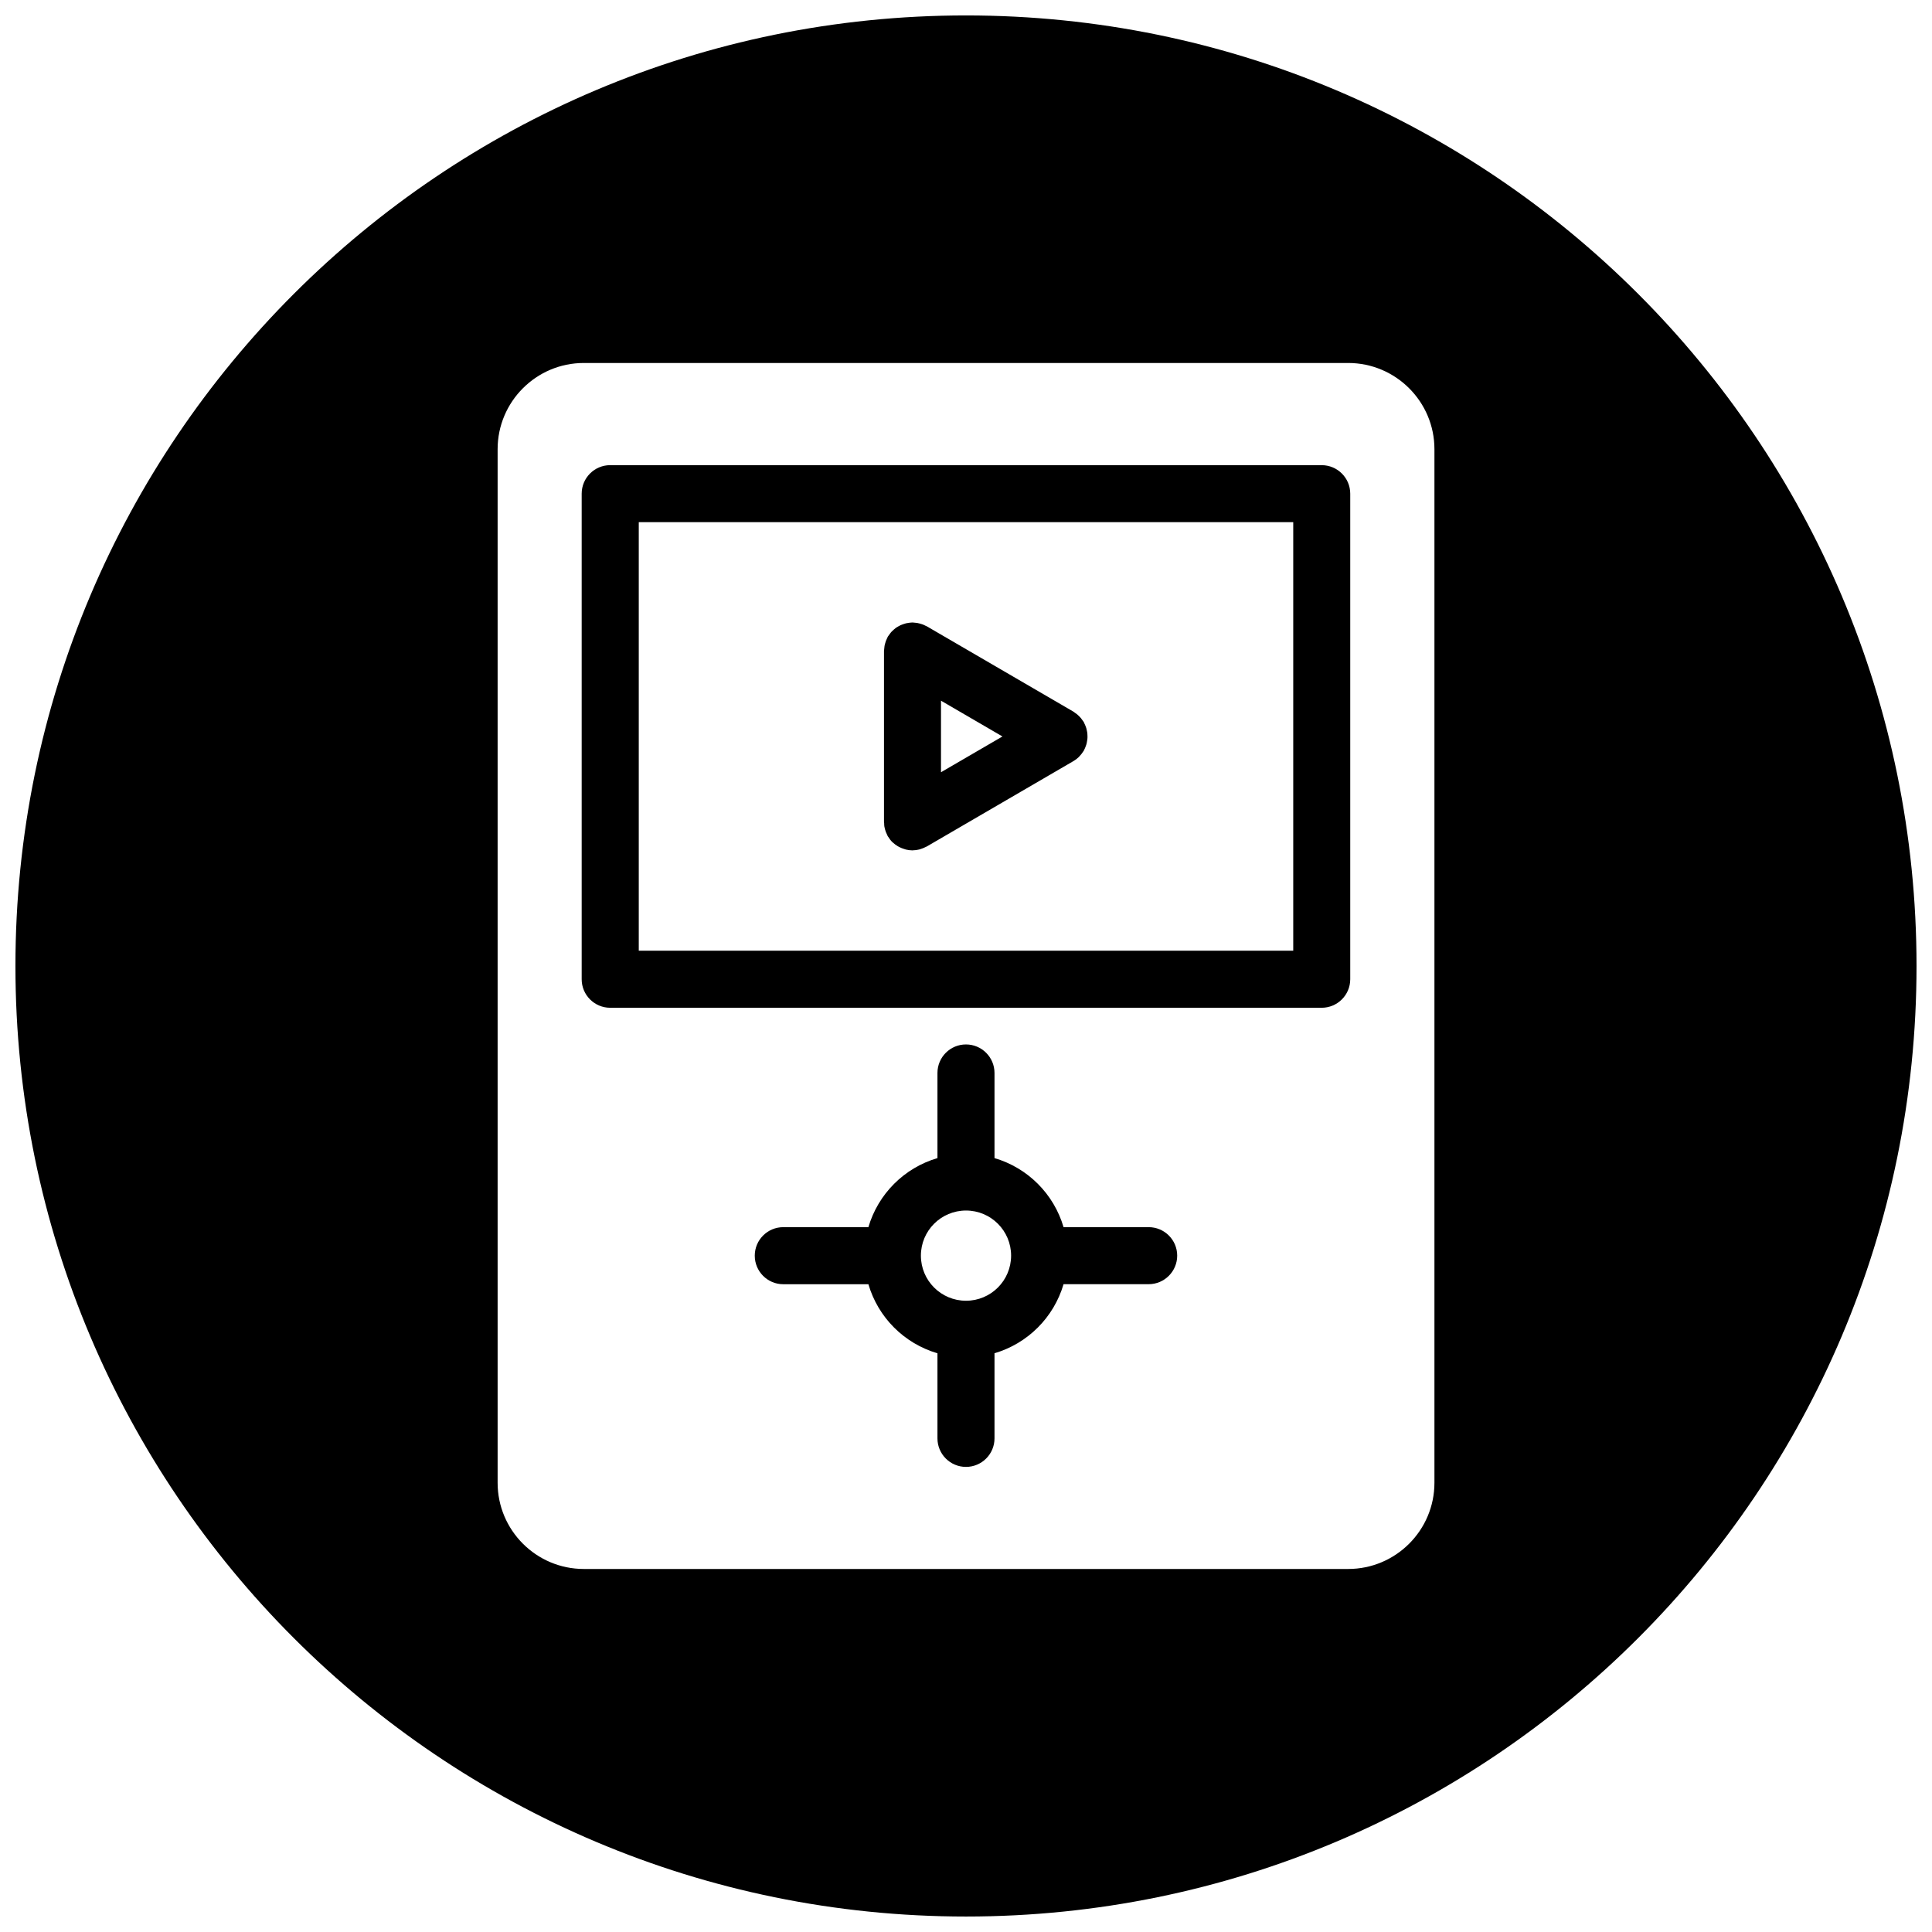 <?xml version="1.0" encoding="UTF-8"?>
<!-- Uploaded to: SVG Repo, www.svgrepo.com, Generator: SVG Repo Mixer Tools -->
<svg width="800px" height="800px" version="1.1" viewBox="144 144 512 512" xmlns="http://www.w3.org/2000/svg">
 <defs>
  <clipPath id="a">
   <path d="m148.09 148.09h503.81v503.81h-503.81z"/>
  </clipPath>
 </defs>
 <path d="m494.27 267.27h-188.56c-4.18 0-7.559 3.387-7.559 7.559v128.68c0 4.172 3.379 7.559 7.559 7.559h188.55c4.172 0 7.566-3.387 7.566-7.559v-128.68c0-4.168-3.394-7.555-7.562-7.555zm-7.559 128.68h-173.43v-113.57h173.44v113.57z"/>
 <path d="m448.41 469.21h-22.555c-2.59-8.82-9.488-15.711-18.301-18.301v-22.562c0-4.172-3.387-7.559-7.559-7.559-4.18 0-7.559 3.387-7.559 7.559v22.562c-8.82 2.59-15.711 9.488-18.301 18.301h-22.555c-4.18 0-7.559 3.387-7.559 7.559s3.379 7.566 7.559 7.566h22.555c2.582 8.812 9.48 15.711 18.301 18.301v22.547c0 4.172 3.379 7.559 7.559 7.559 4.18 0 7.559-3.387 7.559-7.559v-22.559c8.82-2.59 15.711-9.496 18.301-18.301h22.555c4.172 0 7.559-3.394 7.559-7.566 0-4.168-3.387-7.547-7.559-7.547zm-48.41 19.5c-6.606 0-11.953-5.348-11.953-11.953 0-6.606 5.348-11.953 11.953-11.953s11.953 5.348 11.953 11.953c-0.004 6.606-5.352 11.953-11.953 11.953z"/>
 <path d="m378.37 363.05c0.047 0.246 0.102 0.48 0.164 0.715s0.133 0.465 0.219 0.699c0.094 0.254 0.219 0.496 0.332 0.738 0.062 0.141 0.109 0.277 0.18 0.402 0.031 0.055 0.086 0.094 0.117 0.156 0.316 0.512 0.676 1 1.109 1.418 0.062 0.055 0.133 0.102 0.195 0.164 0.371 0.34 0.781 0.645 1.219 0.906 0.156 0.086 0.309 0.172 0.473 0.254 0.387 0.195 0.781 0.355 1.203 0.48 0.164 0.055 0.309 0.117 0.48 0.156 0.543 0.133 1.117 0.211 1.699 0.219h0.062c0.039 0 0.07-0.016 0.109-0.016 0.574 0 1.117-0.086 1.652-0.211 0.164-0.039 0.324-0.102 0.488-0.156 0.441-0.141 0.859-0.309 1.27-0.527 0.086-0.047 0.188-0.07 0.277-0.125l38.762-22.57 0.102-0.055c0.504-0.293 0.953-0.652 1.371-1.039 0.109-0.102 0.188-0.211 0.293-0.316 0.332-0.355 0.637-0.742 0.891-1.148 0.047-0.078 0.117-0.133 0.164-0.219 0.039-0.078 0.062-0.164 0.109-0.242 0.133-0.242 0.234-0.496 0.34-0.758 0.094-0.211 0.172-0.418 0.234-0.645 0.07-0.242 0.133-0.48 0.164-0.723 0.047-0.242 0.094-0.48 0.117-0.723 0.031-0.246 0.031-0.488 0.031-0.73s-0.008-0.48-0.031-0.723c-0.016-0.242-0.062-0.48-0.117-0.723-0.039-0.246-0.094-0.488-0.164-0.73-0.062-0.219-0.148-0.426-0.234-0.645-0.109-0.254-0.211-0.512-0.34-0.758-0.039-0.078-0.062-0.156-0.109-0.242-0.07-0.117-0.156-0.203-0.227-0.309-0.164-0.242-0.316-0.465-0.496-0.684-0.156-0.188-0.316-0.355-0.48-0.52-0.172-0.18-0.355-0.348-0.551-0.512-0.203-0.164-0.418-0.316-0.645-0.465-0.109-0.07-0.211-0.164-0.324-0.242l-38.855-22.617c-0.133-0.078-0.27-0.117-0.402-0.18-0.242-0.125-0.48-0.242-0.738-0.332-0.234-0.086-0.473-0.156-0.707-0.219-0.234-0.062-0.465-0.125-0.699-0.164-0.285-0.047-0.559-0.07-0.836-0.086-0.148 0-0.277-0.039-0.418-0.039-0.078 0-0.148 0.016-0.227 0.016-0.277 0.008-0.551 0.047-0.82 0.086-0.227 0.031-0.457 0.062-0.676 0.117-0.242 0.055-0.473 0.141-0.699 0.219-0.234 0.078-0.465 0.156-0.691 0.254-0.219 0.094-0.426 0.219-0.629 0.332-0.219 0.125-0.426 0.242-0.637 0.379-0.188 0.141-0.371 0.293-0.551 0.457-0.188 0.164-0.371 0.324-0.543 0.504-0.164 0.164-0.301 0.348-0.441 0.527-0.172 0.211-0.332 0.426-0.48 0.66-0.039 0.07-0.102 0.125-0.141 0.195-0.078 0.125-0.109 0.262-0.18 0.395-0.125 0.242-0.234 0.488-0.332 0.742-0.086 0.227-0.148 0.457-0.211 0.691-0.07 0.242-0.133 0.48-0.164 0.723-0.047 0.277-0.07 0.543-0.086 0.812-0.008 0.141-0.039 0.285-0.039 0.434h-0.008v45.258c0 0.148 0.031 0.285 0.047 0.434-0.008 0.312 0.016 0.574 0.055 0.848zm15.004-33.359 16.285 9.48-16.285 9.48z"/>
 <g clip-path="url(#a)">
  <path d="m400 148.09c-139.12 0-251.91 112.79-251.91 251.91s112.79 251.9 251.91 251.9 251.9-112.78 251.9-251.9-112.78-251.91-251.9-251.91zm124.14 388.86c0 12.594-10.246 22.844-22.852 22.844h-202.57c-12.594 0-22.844-10.246-22.844-22.844v-273.91c0-12.594 10.246-22.844 22.844-22.844h202.57c12.594 0 22.852 10.246 22.852 22.844z"/>
 </g>
</svg>